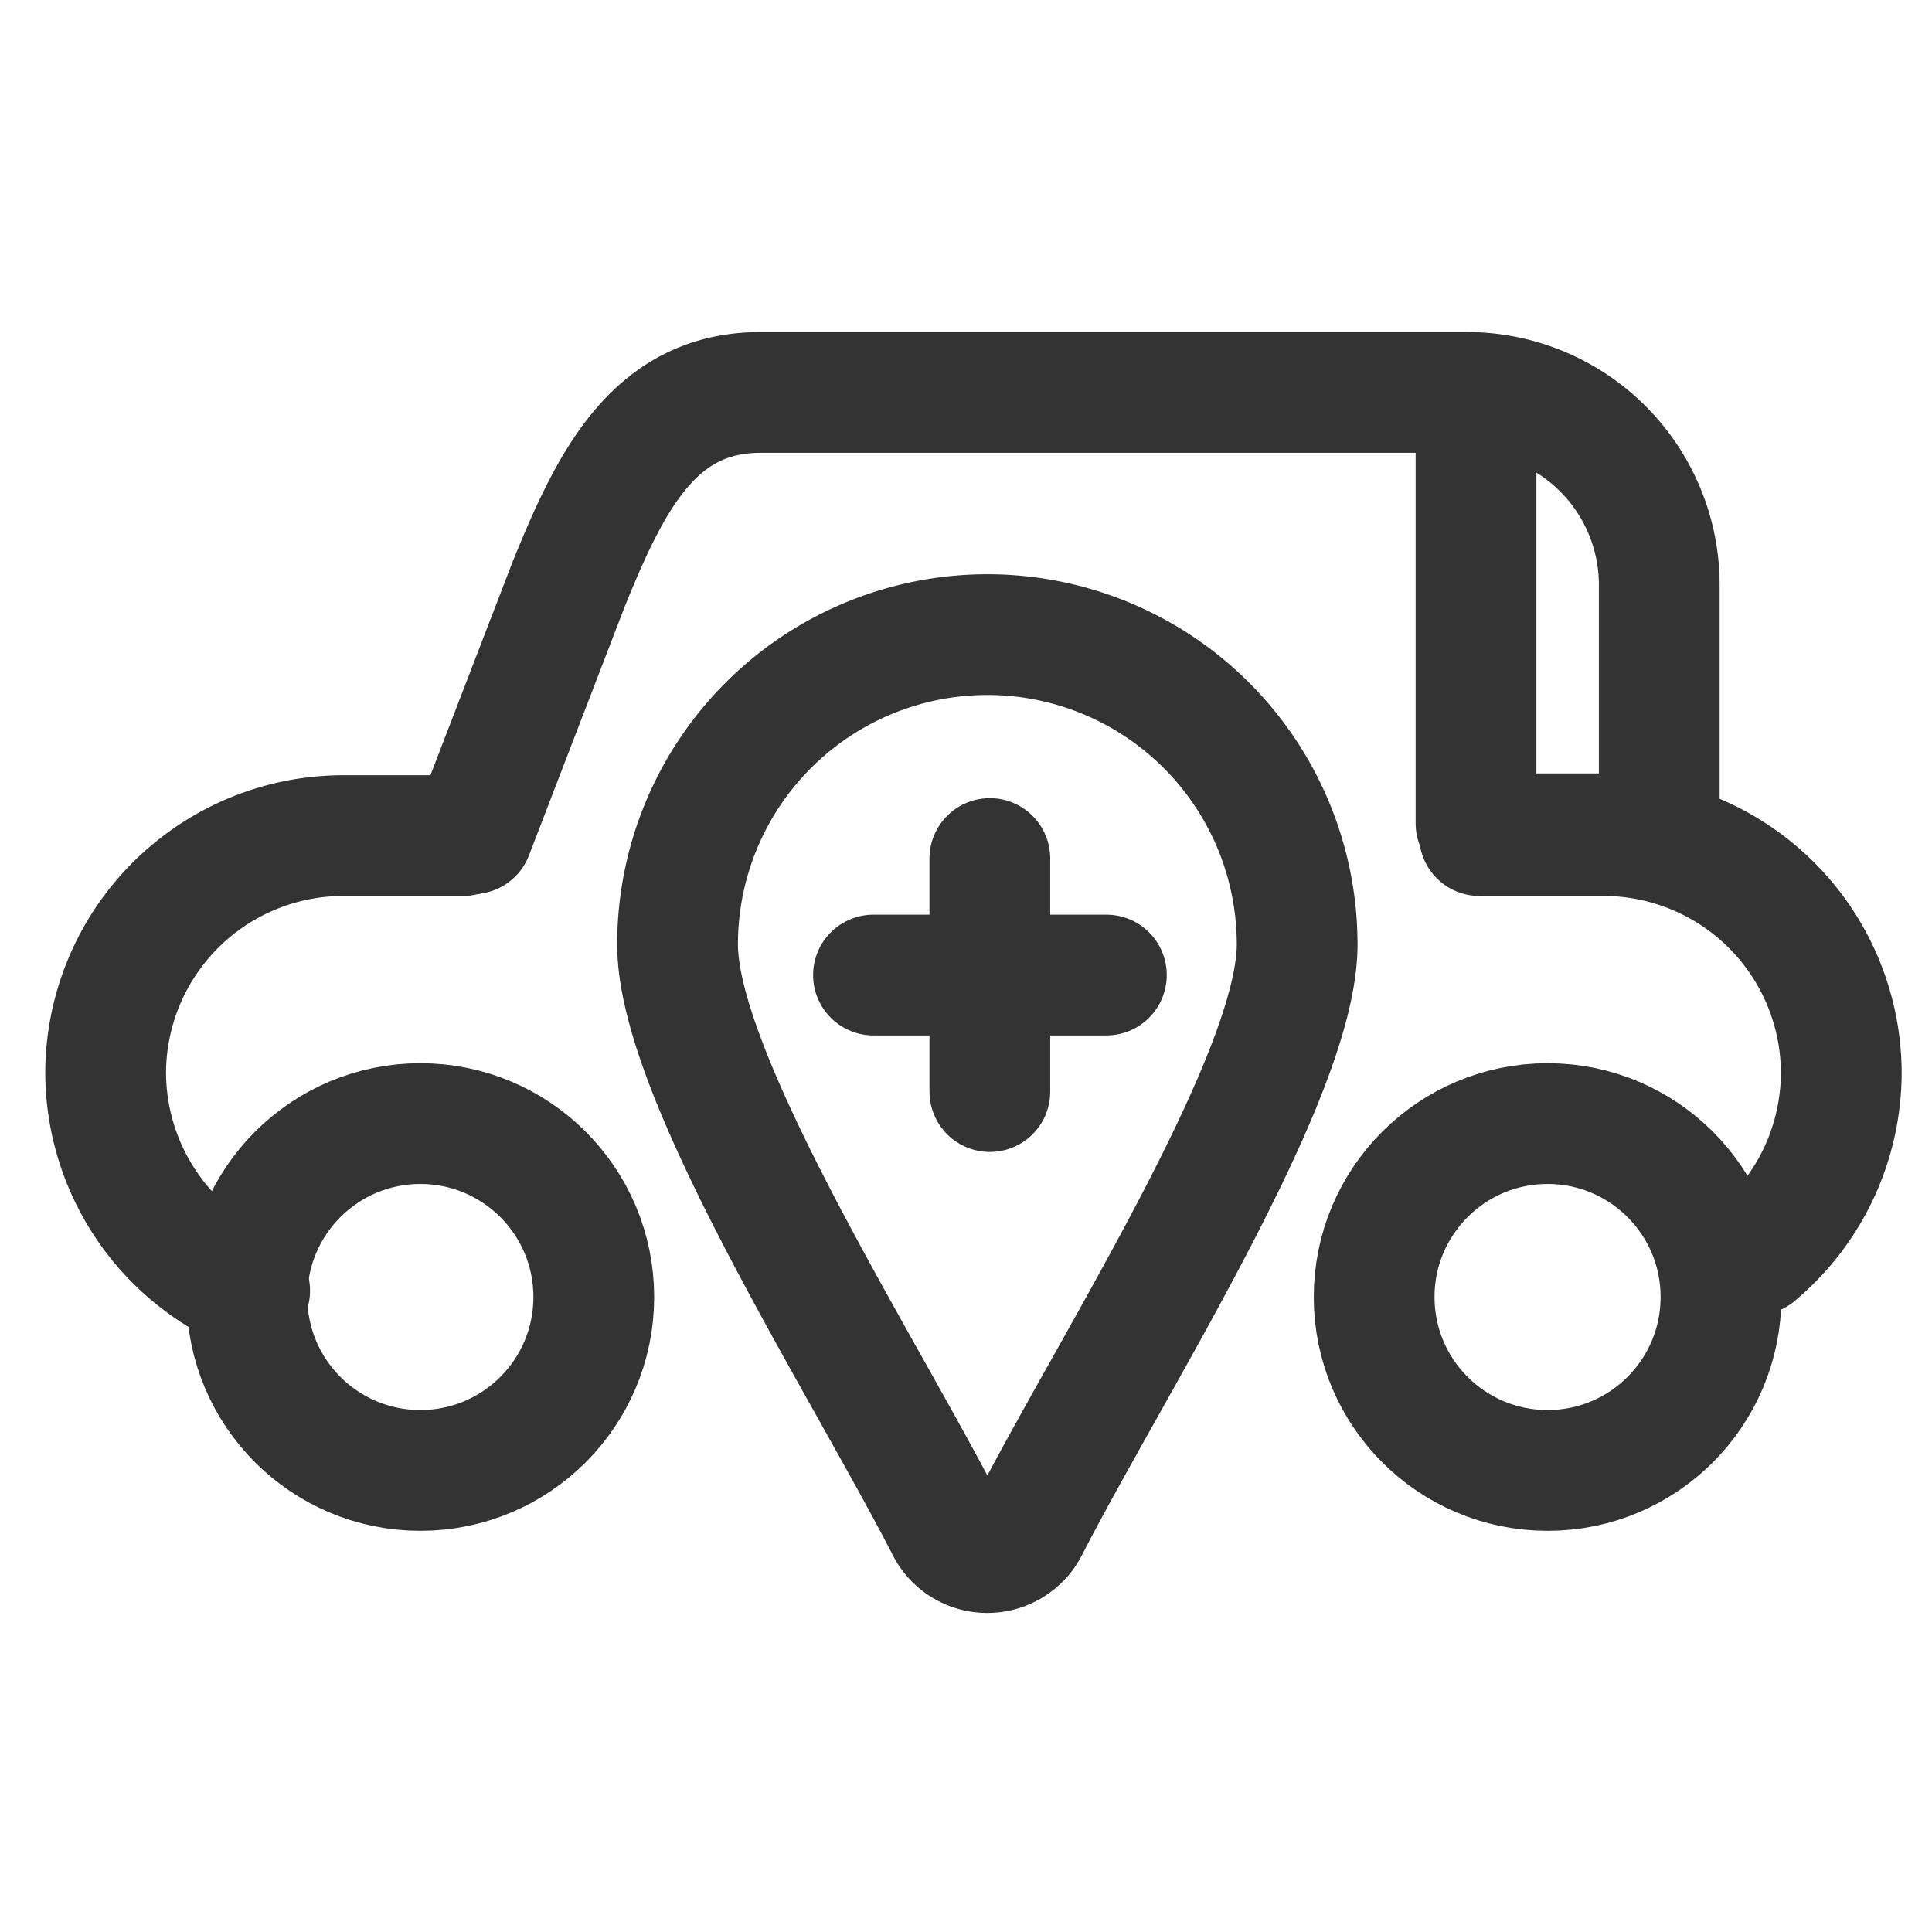 <svg xmlns="http://www.w3.org/2000/svg" xmlns:xlink="http://www.w3.org/1999/xlink" width="128" height="128" viewBox="0 0 128 128">
  <defs>
    <clipPath id="clip-icon-parking-location-and-discount-at-your-own-expense">
      <rect width="128" height="128"/>
    </clipPath>
  </defs>
  <g id="icon-parking-location-and-discount-at-your-own-expense" clip-path="url(#clip-icon-parking-location-and-discount-at-your-own-expense)">
    <g id="Group_162_1_" transform="translate(-16 -132)">
      <g id="Group_161_1_">
        <circle id="Ellipse_50_1_" cx="11.49" cy="11.49" r="11.49" stroke-width="8" transform="translate(32.36 206.44)" stroke="#333" stroke-linecap="round" stroke-linejoin="round" fill="none"/>
        <circle id="Ellipse_51_1_" cx="11.49" cy="11.49" r="11.49" stroke-width="8" transform="translate(107.04 206.44)" stroke="#333" stroke-linecap="round" stroke-linejoin="round" fill="none"/>
        <path id="Path_146_1_" d="M114.02,187.36h8.26a15.763,15.763,0,0,1,15.71,15.71h0a15.761,15.761,0,0,1-5.66,12.06" fill="none" stroke="#333" stroke-linecap="round" stroke-linejoin="round" stroke-width="8"/>
        <path id="Path_147_1_" d="M32.54,217.51A15.774,15.774,0,0,1,23,203.07h0a15.763,15.763,0,0,1,15.71-15.71h7.96" fill="none" stroke="#333" stroke-linecap="round" stroke-linejoin="round" stroke-width="8"/>
        <path id="Path_148_1_" d="M46.97,187.24h.34l6.36-16.52C56.5,163.72,59.4,158,66.4,158h46.81a12.752,12.752,0,0,1,12.72,12.72v16.52h-10" fill="none" stroke="#333" stroke-linecap="round" stroke-linejoin="round" stroke-width="8"/>
        <g id="Group_160_2_">
          <path id="Path_149_1_" d="M101.94,194.57c0,8.76-12.24,27.78-17.82,38.64a3.046,3.046,0,0,1-4.09,1.32,3.008,3.008,0,0,1-1.32-1.32c-5.57-10.85-17.82-29.88-17.82-38.64a20.525,20.525,0,0,1,41.05,0Z" fill="none" stroke="#333" stroke-linecap="round" stroke-linejoin="round" stroke-width="8"/>
          <g id="Group_159_1_">
            <line id="Line_140_1_" y2="15.44" stroke-width="8" transform="translate(81.58 188.88)" stroke="#333" stroke-linecap="round" stroke-linejoin="round" fill="none"/>
            <line id="Line_141_1_" x1="15.43" stroke-width="8" transform="translate(73.87 196.6)" stroke="#333" stroke-linecap="round" stroke-linejoin="round" fill="none"/>
          </g>
        </g>
        <line id="Line_142_1_" y2="25.64" stroke-width="8" transform="translate(113.79 160.91)" stroke="#333" stroke-linecap="round" stroke-linejoin="round" fill="none"/>
      </g>
    </g>
  </g>
</svg>

